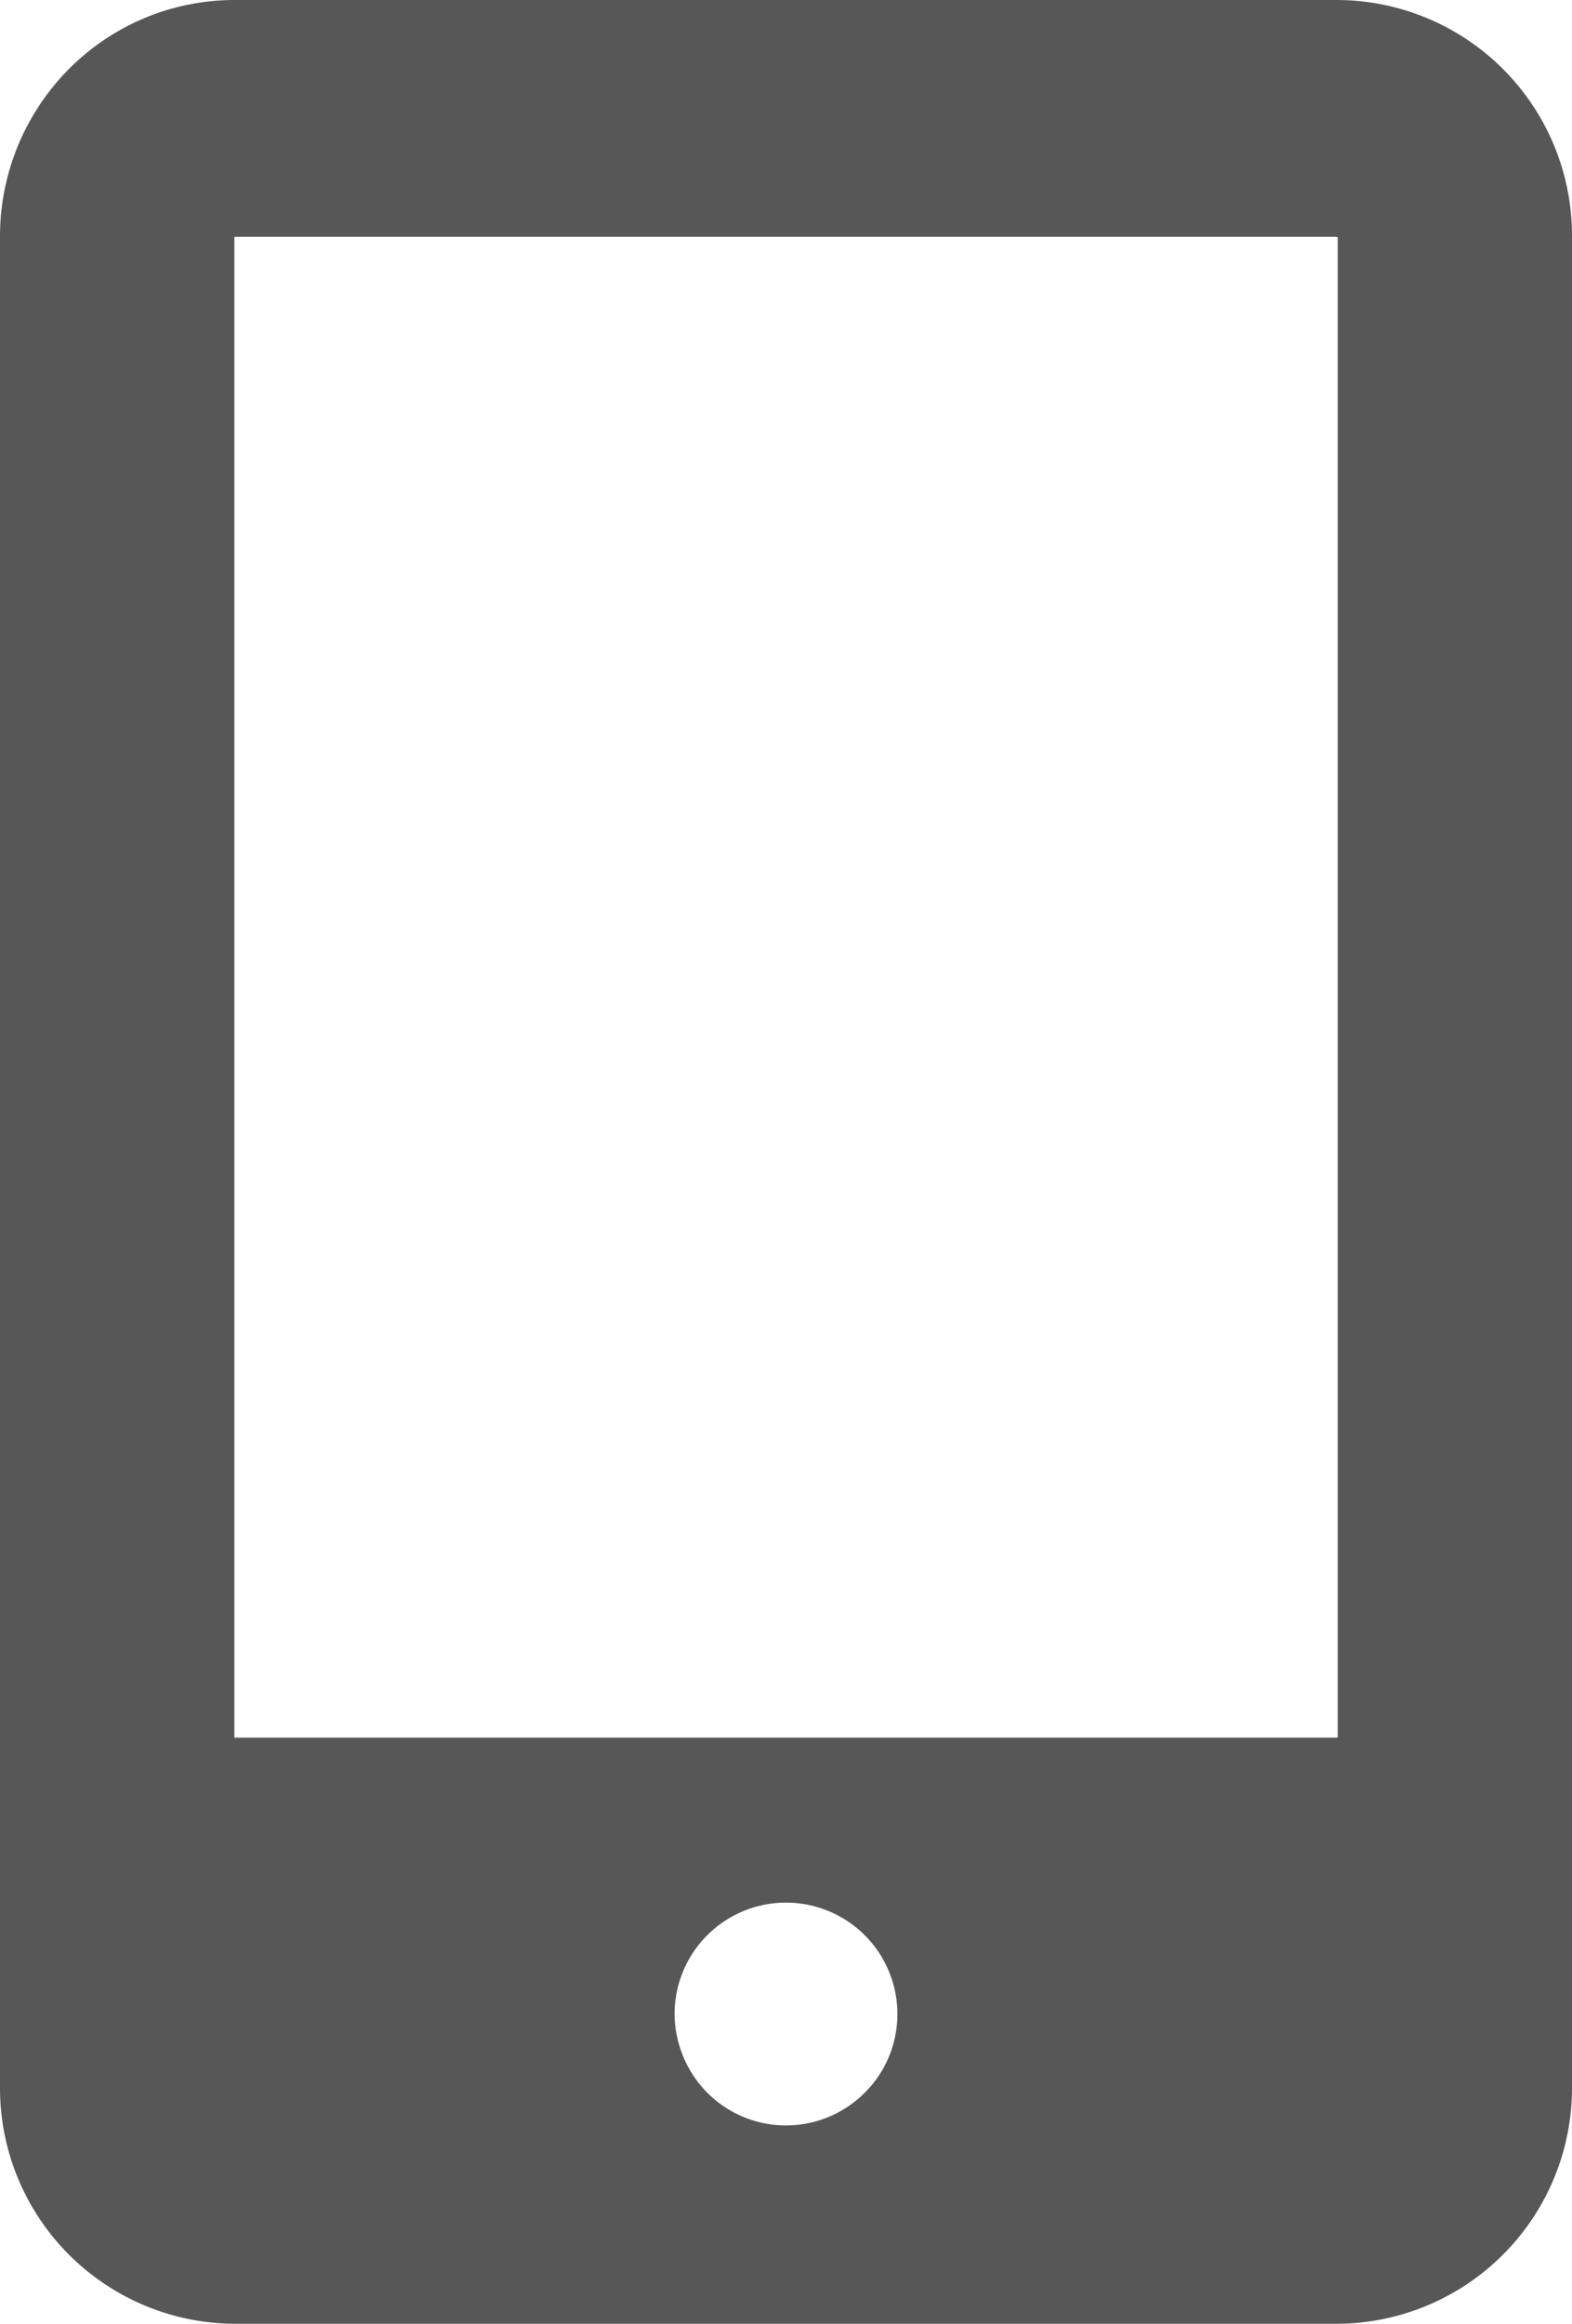<svg id="Group_117" data-name="Group 117" xmlns="http://www.w3.org/2000/svg" xmlns:xlink="http://www.w3.org/1999/xlink" width="23" height="34" viewBox="0 0 23 34">
  <defs>
    <clipPath id="clip-path">
      <rect id="Rectangle_463" data-name="Rectangle 463" width="23" height="34" fill="#575757"/>
    </clipPath>
  </defs>
  <g id="Group_116" data-name="Group 116" clip-path="url(#clip-path)">
    <path id="Path_200" data-name="Path 200" d="M1,1.018A3.476,3.476,0,0,0,0,3.465v27.07A3.449,3.449,0,0,0,3.429,34H19.572A3.451,3.451,0,0,0,23,30.535V3.469A3.448,3.448,0,0,0,19.572,0L3.429,0A3.417,3.417,0,0,0,1,1.018M12.73,30.535a1.625,1.625,0,0,1-2.46,0,1.658,1.658,0,0,1-.4-1.083,1.63,1.63,0,1,1,2.862,1.083M19.572,3.469V25.424H3.429V3.465l16.109,0Z" transform="translate(0)" fill="#575757"/>
  </g>
</svg>
